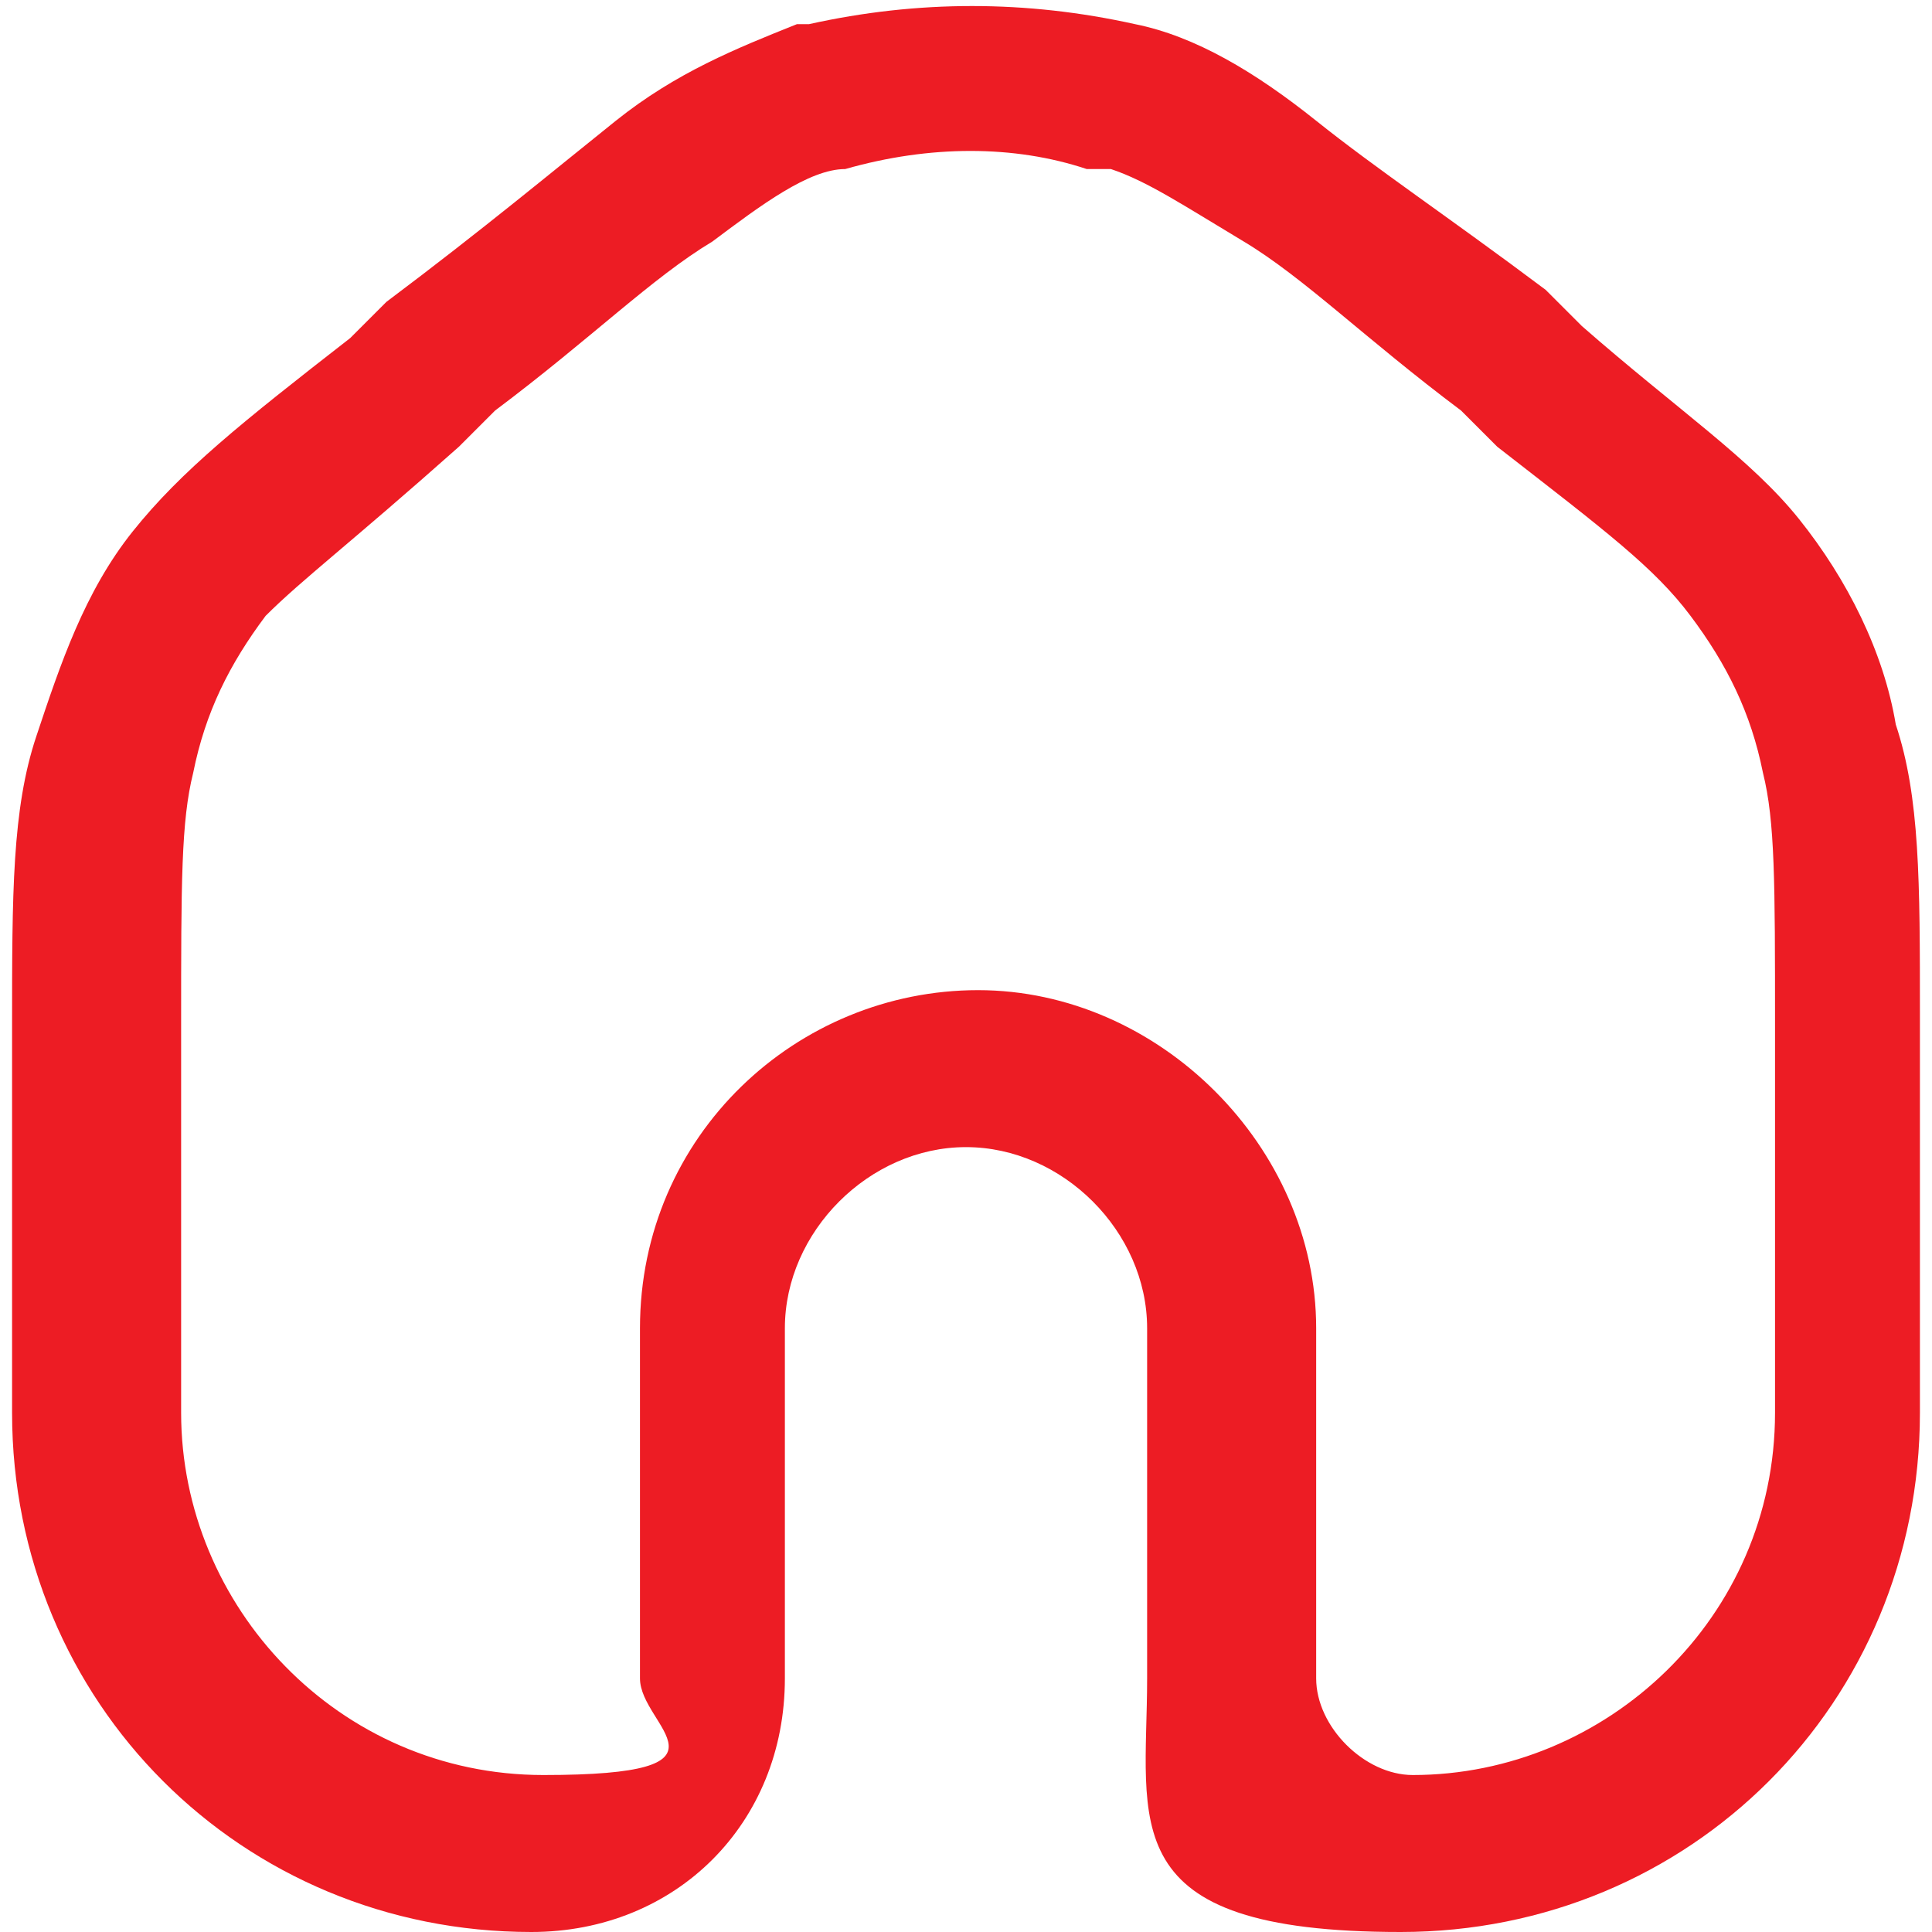 <svg xmlns="http://www.w3.org/2000/svg" version="1.1" viewBox="0 0 16 16"><path class="cls-1" d="M9,1.4c-.6-.2-1.3-.2-2,0-.3,0-.7.3-1.1.6-.5.3-1,.8-1.8,1.4l-.3.3c-.9.8-1.3,1.1-1.6,1.4-.3.4-.5.8-.6,1.3-.1.4-.1.9-.1,2.1v3.2c0,1.6,1.3,3,3,3s.8-.4.8-.8v-2.9c0-1.6,1.3-2.8,2.8-2.8s2.8,1.3,2.8,2.8v2.9c0,.4.4.8.8.8,1.6,0,3-1.3,3-3v-3.2c0-1.2,0-1.7-.1-2.1-.1-.5-.3-.9-.6-1.3-.3-.4-.7-.7-1.6-1.4l-.3-.3c-.8-.6-1.3-1.1-1.8-1.4-.5-.3-.8-.5-1.1-.6ZM6.7.2c.9-.2,1.8-.2,2.7,0,.5.1,1,.4,1.5.8.5.4,1.1.8,1.9,1.4h0s.3.3.3.3c0,0,0,0,0,0,.8.7,1.4,1.1,1.8,1.6.4.5.7,1.1.8,1.7.2.6.2,1.3.2,2.4h0v3.3c0,2.4-1.9,4.3-4.3,4.3s-2.1-.9-2.1-2.1v-2.9c0-.8-.7-1.5-1.5-1.5s-1.5.7-1.5,1.5v2.9c0,1.2-.9,2.1-2.1,2.1C2,16,.1,14.1.1,11.7v-3.2s0,0,0,0c0-1.1,0-1.8.2-2.4.2-.6.4-1.2.8-1.7.4-.5.9-.9,1.8-1.6,0,0,0,0,0,0l.3-.3h0c.8-.6,1.4-1.1,1.9-1.5.5-.4,1-.6,1.5-.8Z" fill="#ed1c24"/></svg>